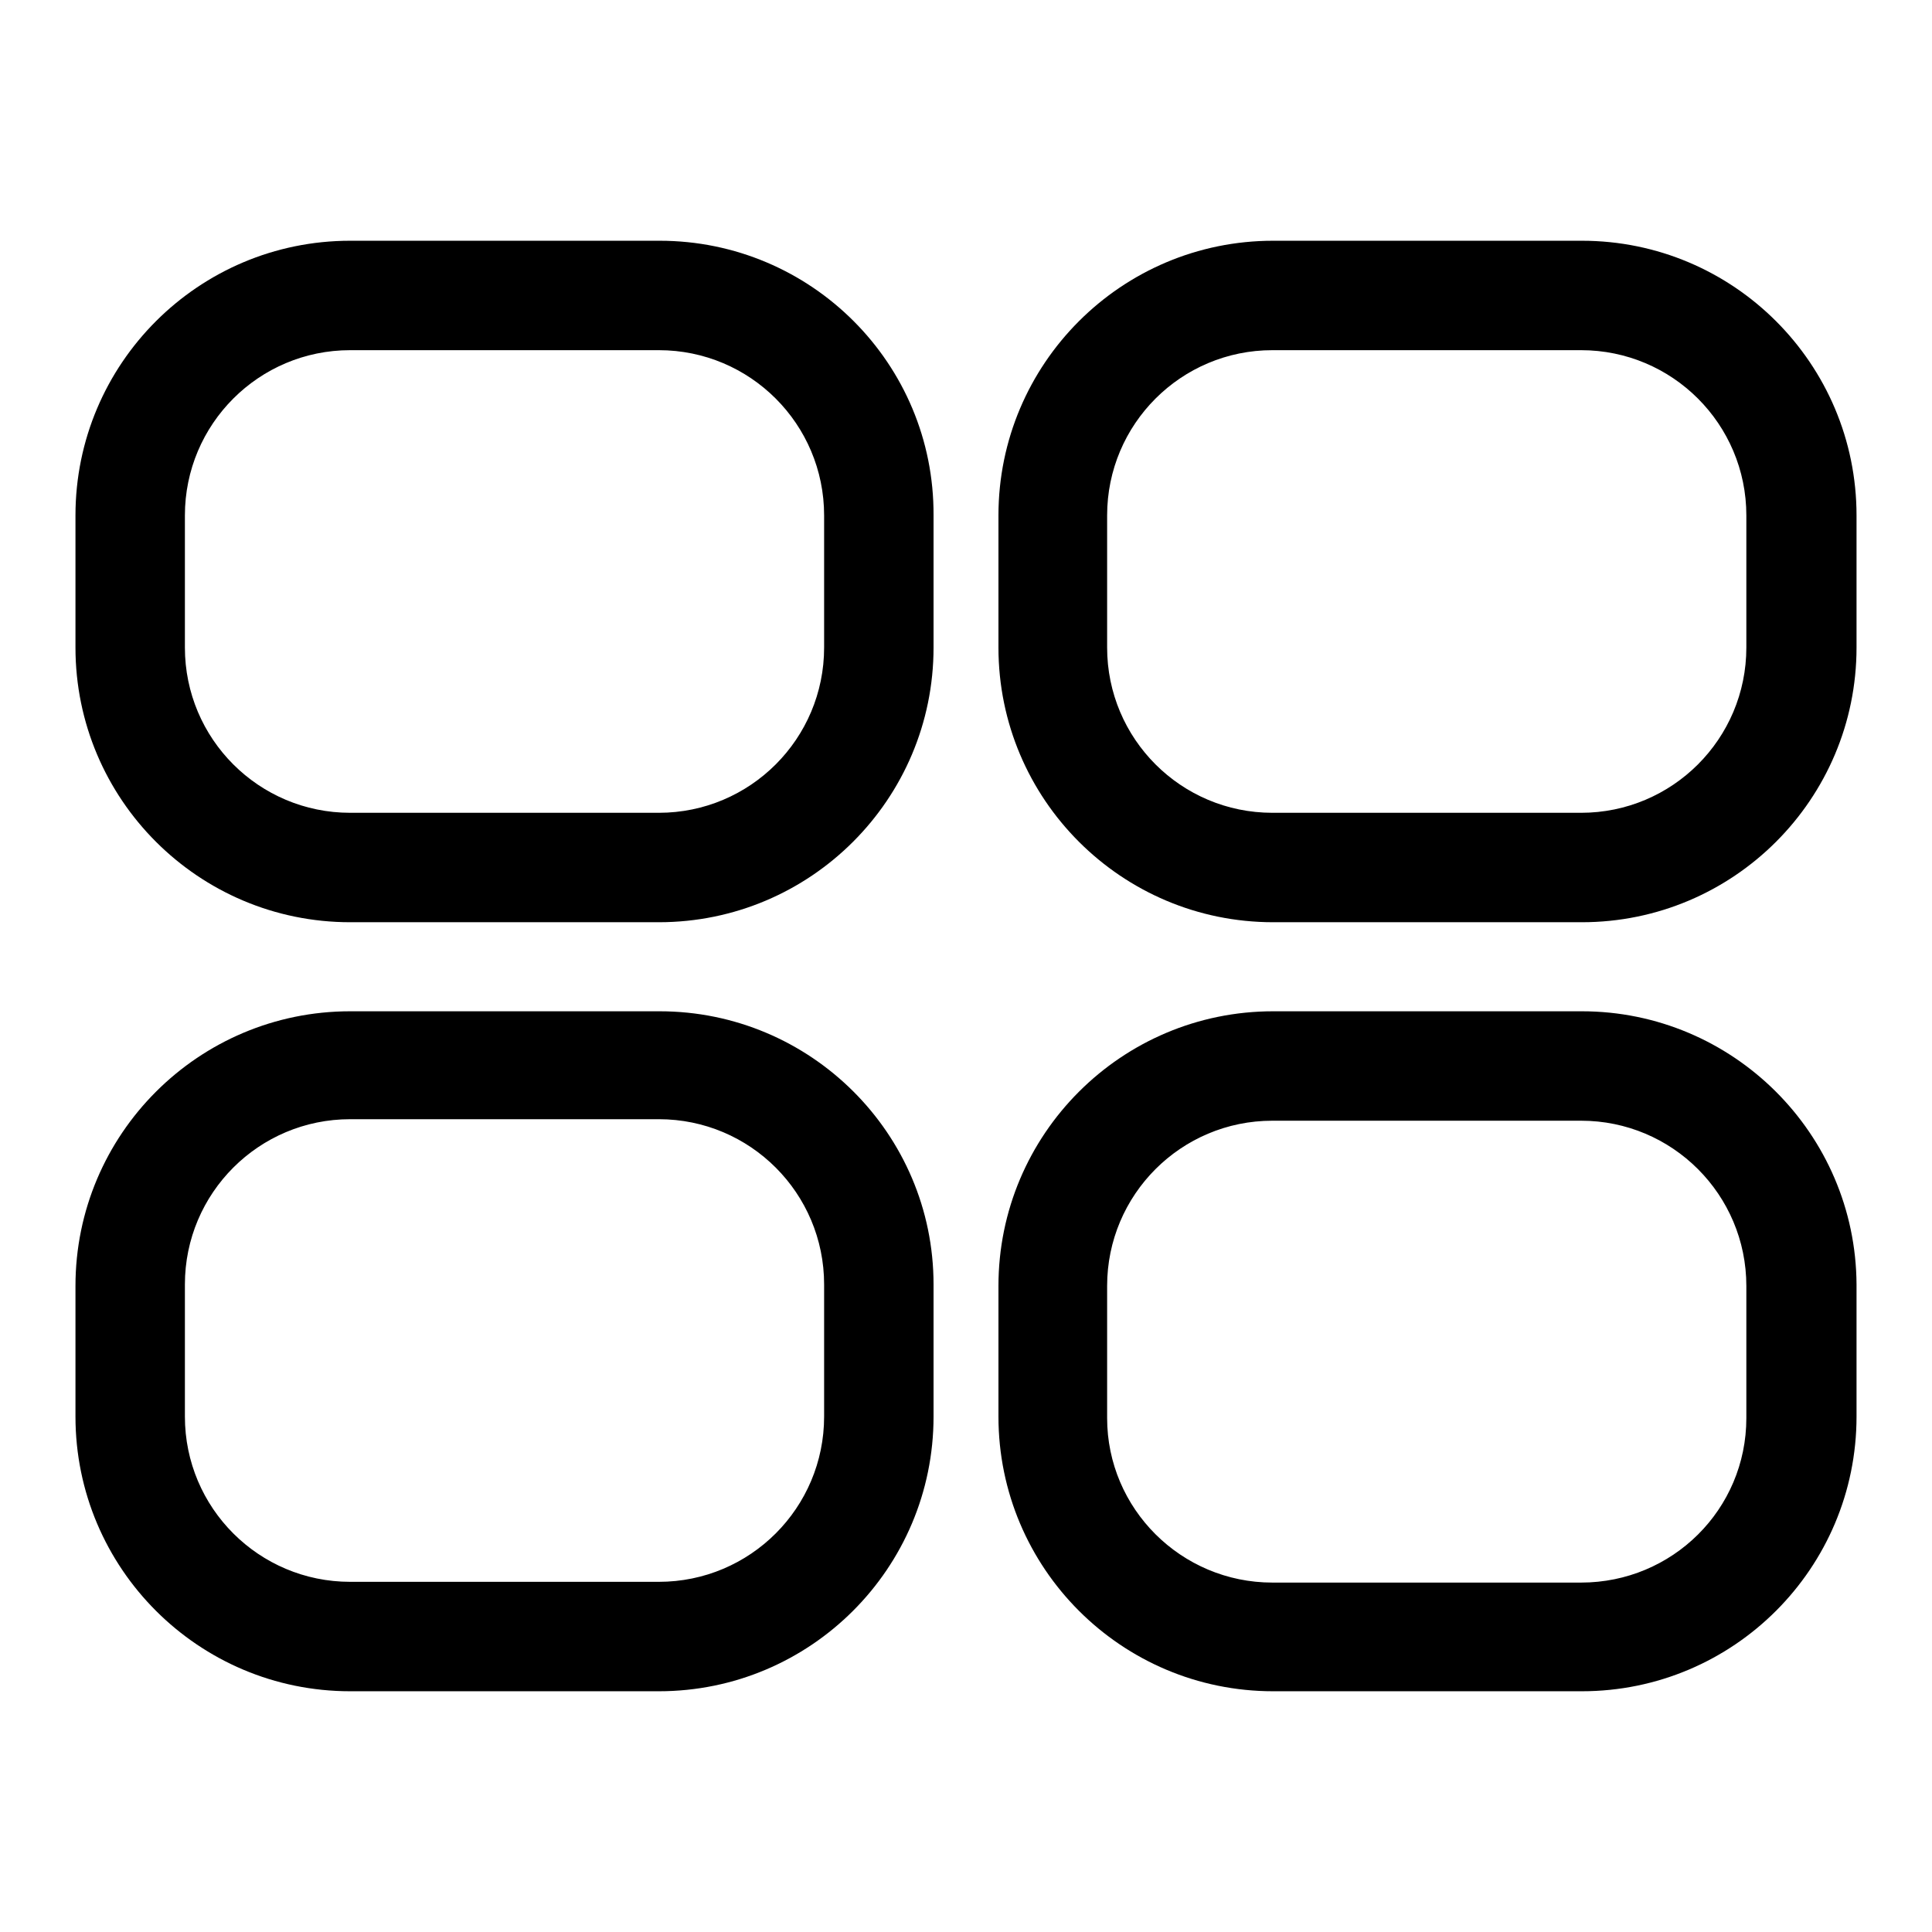 <?xml version="1.0" encoding="utf-8"?>
<!-- Svg Vector Icons : http://www.onlinewebfonts.com/icon -->
<!DOCTYPE svg PUBLIC "-//W3C//DTD SVG 1.1//EN" "http://www.w3.org/Graphics/SVG/1.1/DTD/svg11.dtd">
<svg version="1.1" xmlns="http://www.w3.org/2000/svg" xmlns:xlink="http://www.w3.org/1999/xlink" x="0px" y="0px" viewBox="0 0 256 256" enable-background="new 0 0 256 256" xml:space="preserve">
<g> <path fill="#000000" d="M87.4,134H46.4C26.3,134,10,150.3,10,170.4v17.3c0,20.1,16.3,36.4,36.4,36.4h40.9 c20.1,0,36.4-16.3,36.4-36.4v-17.5C123.7,150.2,107.4,134,87.4,134z M109.2,187.7c0,12.1-9.8,21.9-21.9,21.9H46.4 c-12.1,0-21.9-9.8-21.9-21.9v-17.5c0-12.1,9.8-21.9,21.9-21.9h40.9c12.1,0,21.9,9.8,21.9,21.9l0,0V187.7z M209.6,134h-40.9 c-20.1,0-36.4,16.3-36.4,36.4v17.3c0,20.1,16.3,36.4,36.4,36.4h40.9c20.1,0,36.4-16.3,36.4-36.4v-17.5 C245.9,150.2,229.6,134,209.6,134z M231.4,187.9c0,12.1-9.8,21.8-21.9,21.8h-40.9c-12.1,0-21.9-9.8-21.9-21.8v-17.5 c0-12.1,9.8-21.9,21.9-21.9h40.9c12.1,0,21.9,9.8,21.9,21.9V187.9z M87.4,31.9H46.4C26.3,31.9,10,48.2,10,68.3l0,0v17.5 c0,20.1,16.3,36.4,36.4,36.4h40.9c20.1,0,36.4-16.3,36.4-36.4V68.3C123.8,48.2,107.5,31.9,87.4,31.9z M109.2,85.8 c0,12.1-9.8,21.9-21.9,21.9l0,0H46.4c-12.1,0-21.9-9.8-21.9-21.9l0,0V68.3c0-12.1,9.8-21.9,21.9-21.9h40.9 c12.1,0,21.9,9.8,21.9,21.9l0,0V85.8z M209.6,31.9h-40.9c-20.1,0-36.4,16.3-36.4,36.4l0,0v17.5c0,20.1,16.3,36.4,36.4,36.4h40.9 c20.1,0,36.4-16.3,36.4-36.4V68.3C246,48.2,229.7,31.9,209.6,31.9z M231.4,85.8c0,12.1-9.8,21.9-21.9,21.9h-40.9 c-12.1,0-21.9-9.8-21.9-21.9V68.3c0-12.1,9.8-21.9,21.9-21.9h40.9c12.1,0,21.9,9.8,21.9,21.9V85.8z"/></g>
</svg>